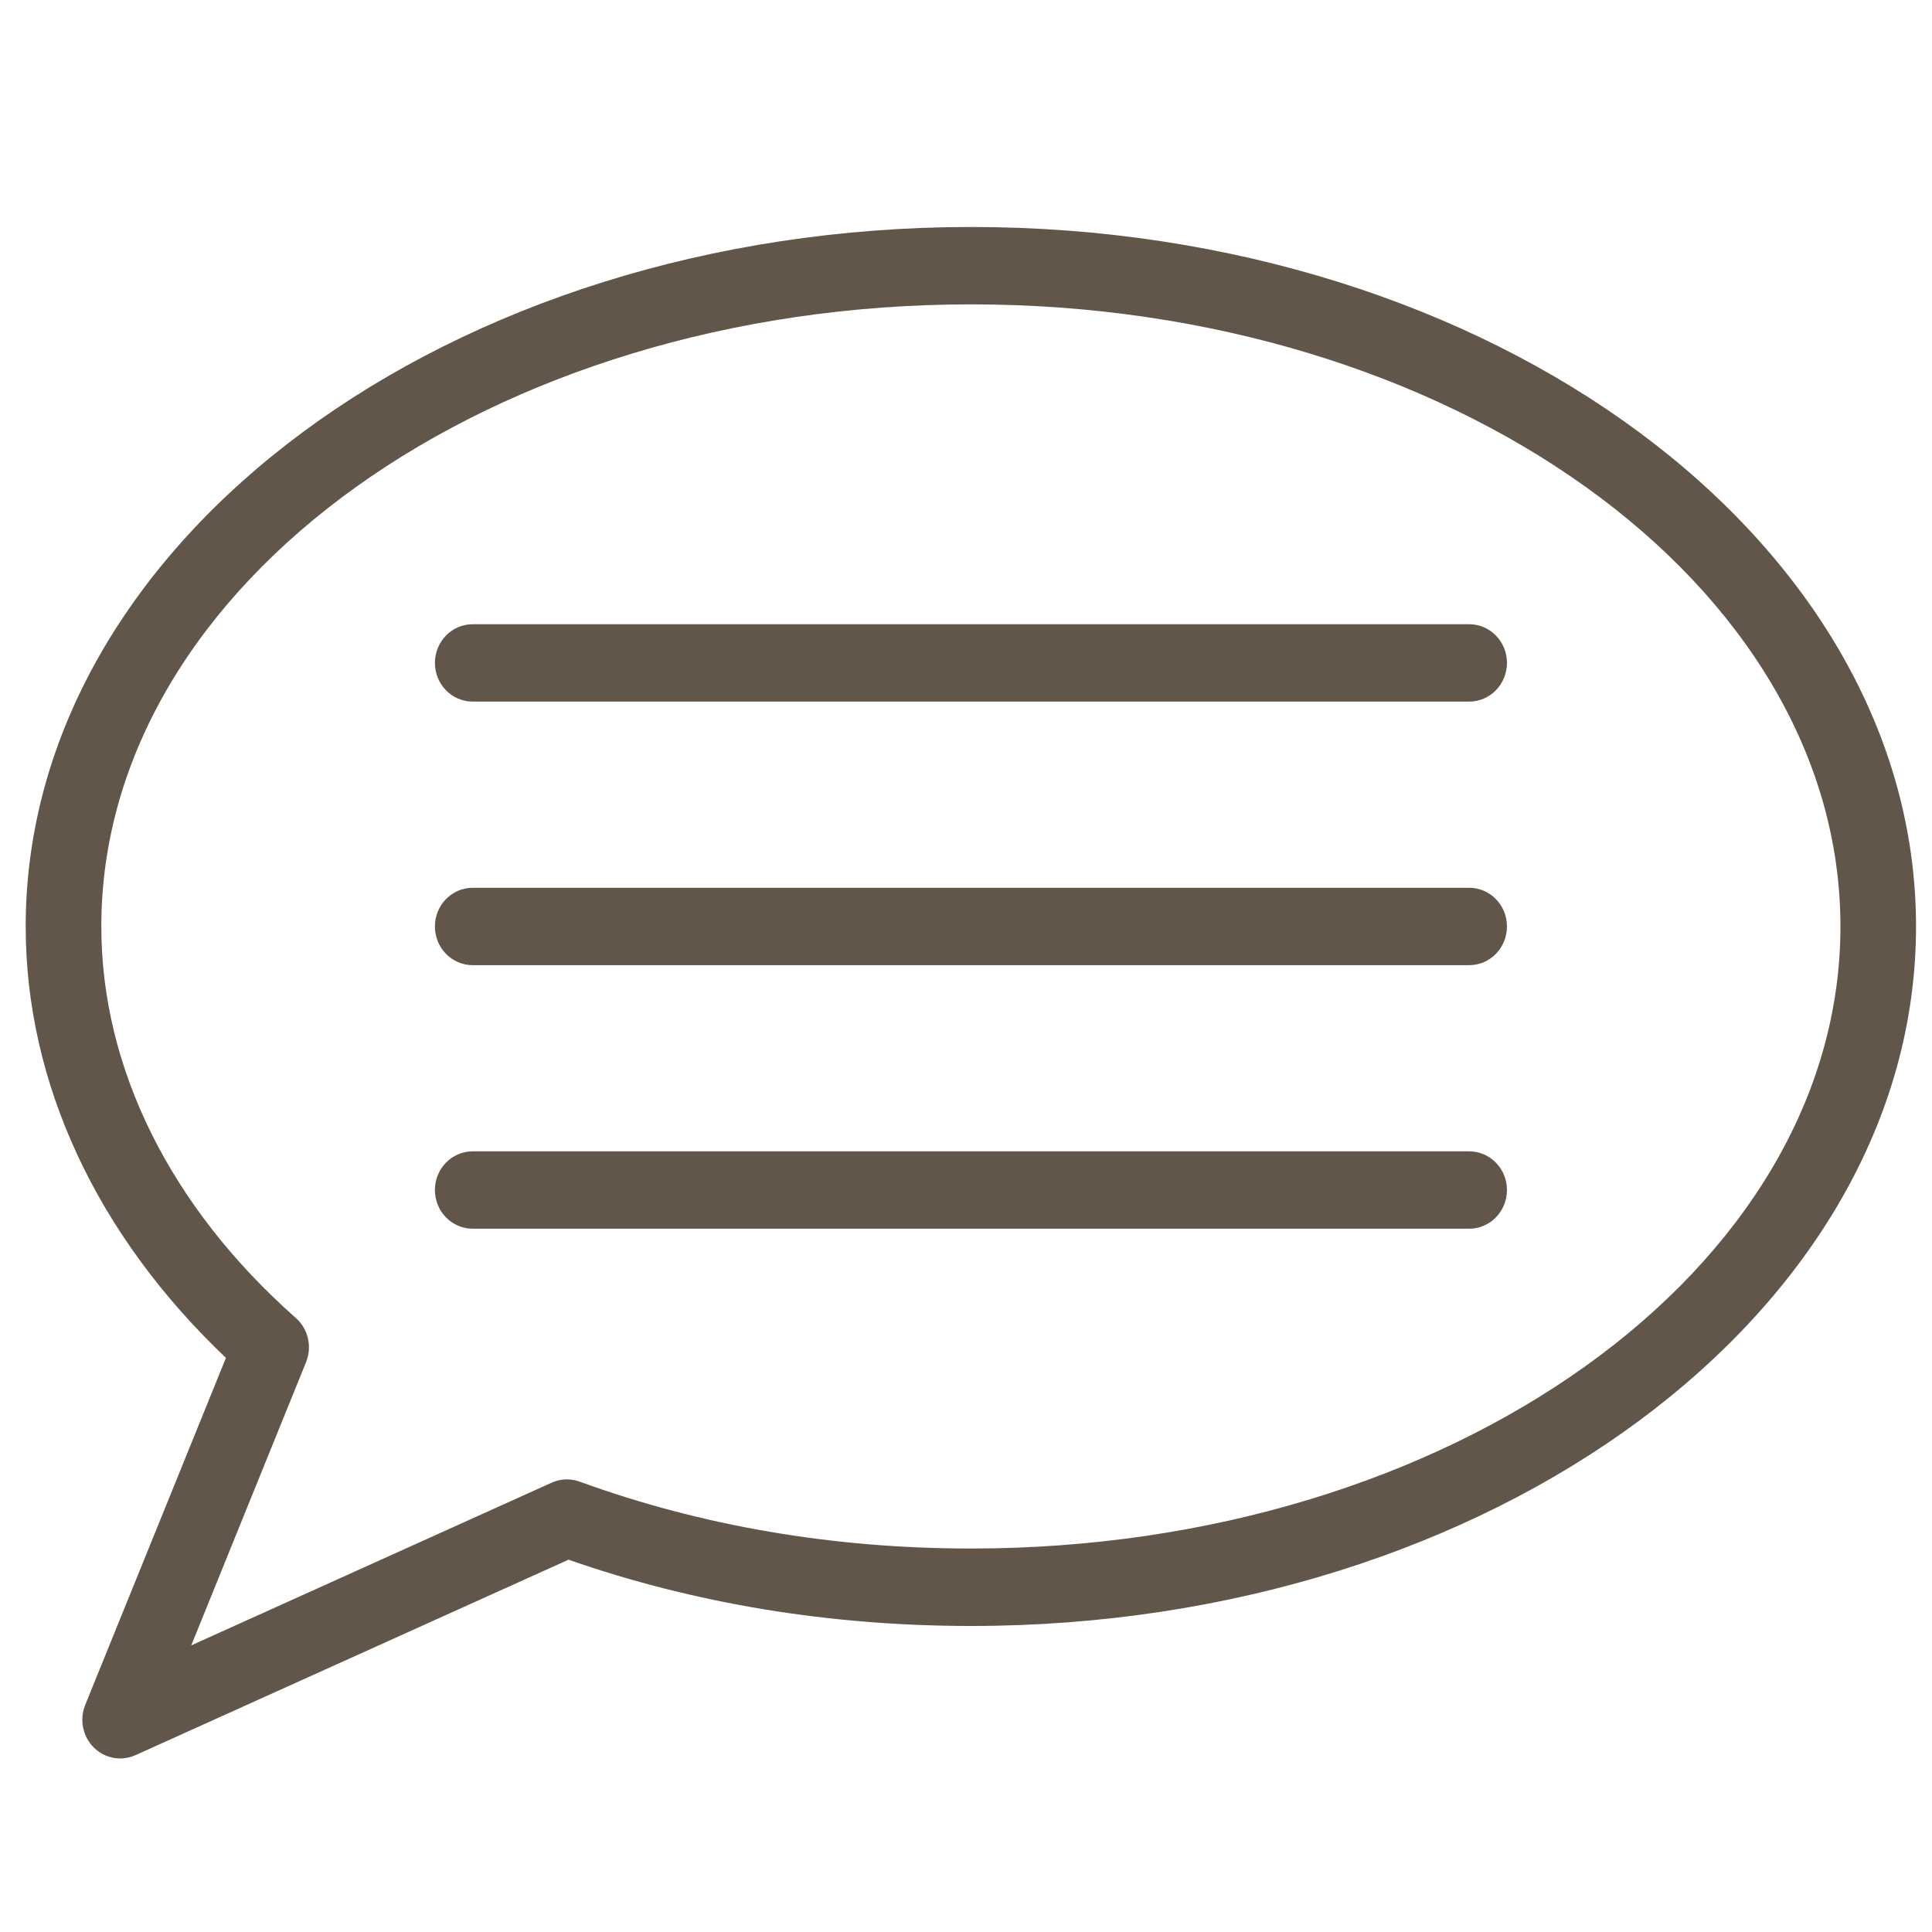 <?xml version="1.0" encoding="UTF-8" standalone="no"?>
<!-- Generator: Adobe Illustrator 16.0.0, SVG Export Plug-In . SVG Version: 6.00 Build 0)  -->

<svg
   xmlns:dc="http://purl.org/dc/elements/1.1/"
   xmlns:cc="http://creativecommons.org/ns#"
   xmlns:rdf="http://www.w3.org/1999/02/22-rdf-syntax-ns#"
   xmlns:svg="http://www.w3.org/2000/svg"
   xmlns="http://www.w3.org/2000/svg"
   xmlns:sodipodi="http://sodipodi.sourceforge.net/DTD/sodipodi-0.dtd"
   xmlns:inkscape="http://www.inkscape.org/namespaces/inkscape"
   version="1.1"
   id="Layer_1"
   x="0px"
   y="0px"
   width="75pt"
   height="75pt"
   viewBox="0 0 100 100"
   enable-background="new 0 0 263.52 155.52"
   xml:space="preserve"
   sodipodi:docname="chat2.svg"
   inkscape:version="0.92.4 (33fec40, 2019-01-16)"><defs
   id="defs299" /><sodipodi:namedview
   pagecolor="#ffffff"
   bordercolor="#666666"
   borderopacity="1"
   objecttolerance="10"
   gridtolerance="10"
   guidetolerance="10"
   inkscape:pageopacity="0"
   inkscape:pageshadow="2"
   inkscape:window-width="1471"
   inkscape:window-height="880"
   id="namedview297"
   showgrid="false"
   units="pt"
   inkscape:zoom="3.1341103"
   inkscape:cx="14.408361"
   inkscape:cy="37.391477"
   inkscape:window-x="75"
   inkscape:window-y="34"
   inkscape:window-maximized="0"
   inkscape:current-layer="Layer_1" />
<g
   id="g294"
   transform="matrix(1.101,0,0,1.127,-94.816,-18.726)">
	<g
   id="g274">
		<g
   id="g272">
			<path
   d="m 91.766,97.377 c -0.456,0 -0.904,-0.176 -1.243,-0.507 -0.519,-0.509 -0.677,-1.281 -0.399,-1.951 l 6.616,-15.94 c -6.081,-5.64 -9.414,-12.631 -9.414,-19.813 0,-17.715 19.937,-32.126 44.444,-32.126 24.496,0 44.424,14.411 44.424,32.126 0,17.715 -19.928,32.126 -44.424,32.126 -6.635,0 -12.997,-1.023 -18.924,-3.044 l -20.363,8.979 c -0.231,0.101 -0.475,0.15 -0.717,0.15 z M 131.77,30.594 c -22.546,0 -40.889,12.816 -40.889,28.571 0,6.504 3.248,12.892 9.146,17.983 0.58,0.502 0.773,1.317 0.48,2.026 l -5.398,13.009 16.945,-7.473 c 0.413,-0.184 0.885,-0.199 1.312,-0.048 5.734,2.039 11.926,3.073 18.405,3.073 22.535,0 40.869,-12.816 40.869,-28.571 0,-15.755 -18.335,-28.57 -40.87,-28.57 z"
   id="path270"
   inkscape:connector-curvature="0"
   fill="#62564a" />
		</g>
	</g>
	<g
   id="g280">
		<g
   id="g278">
			<path
   d="m 155.186,48.838 h -46.845 c -0.982,0 -1.777,-0.795 -1.777,-1.777 0,-0.982 0.795,-1.777 1.777,-1.777 h 46.845 c 0.982,0 1.777,0.795 1.777,1.777 0,0.982 -0.795,1.777 -1.777,1.777 z"
   id="path276"
   inkscape:connector-curvature="0"
   fill="#62564a" />
		</g>
	</g>
	<g
   id="g286">
		<g
   id="g284">
			<path
   d="m 155.186,60.943 h -46.845 c -0.982,0 -1.777,-0.795 -1.777,-1.777 0,-0.982 0.795,-1.777 1.777,-1.777 h 46.845 c 0.982,0 1.777,0.795 1.777,1.777 0,0.982 -0.795,1.777 -1.777,1.777 z"
   id="path282"
   inkscape:connector-curvature="0"
   fill="#62564a" />
		</g>
	</g>
	<g
   id="g292">
		<g
   id="g290">
			<path
   d="m 155.186,73.047 h -46.845 c -0.982,0 -1.777,-0.795 -1.777,-1.777 0,-0.982 0.795,-1.777 1.777,-1.777 h 46.845 c 0.982,0 1.777,0.795 1.777,1.777 0,0.982 -0.795,1.777 -1.777,1.777 z"
   id="path288"
   inkscape:connector-curvature="0"
   fill="#62564a" />
		</g>
	</g>
</g>
</svg>
